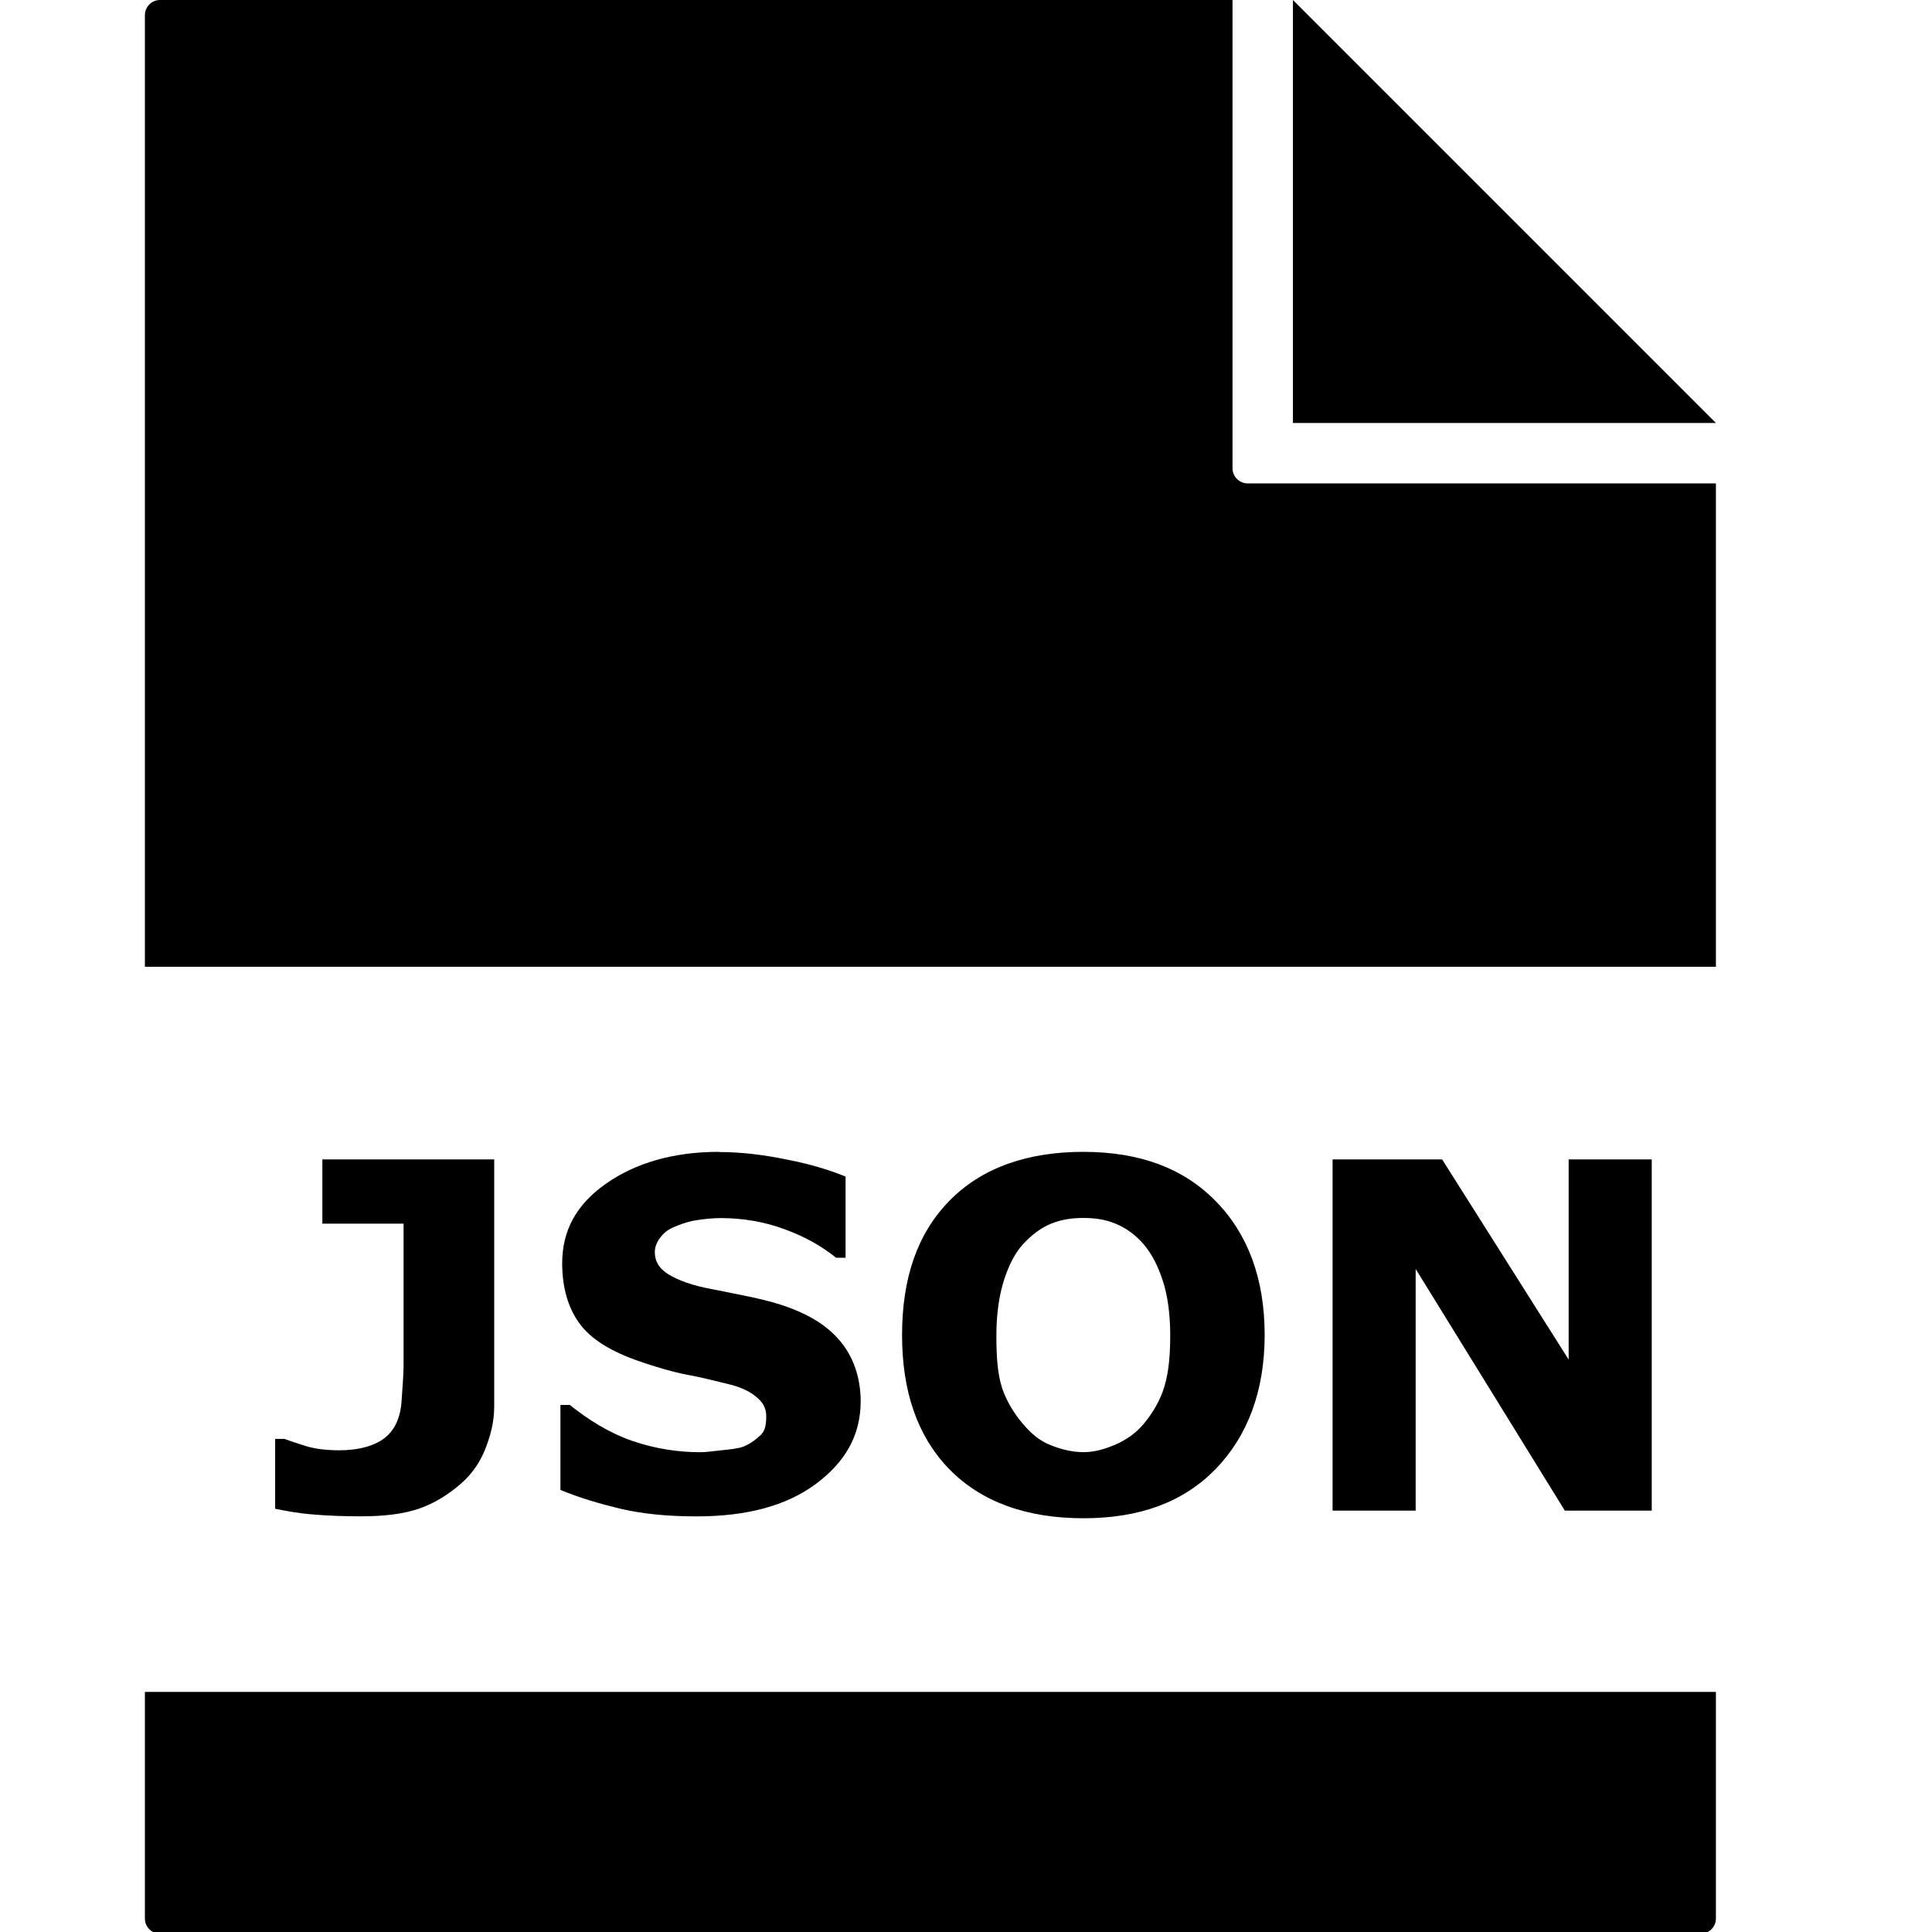 <?xml version="1.0" encoding="UTF-8" standalone="no"?>
<!DOCTYPE svg PUBLIC "-//W3C//DTD SVG 1.1//EN" "http://www.w3.org/Graphics/SVG/1.1/DTD/svg11.dtd">
<svg width="100%" height="100%" viewBox="0 0 40 40" version="1.1" xmlns="http://www.w3.org/2000/svg" xmlns:xlink="http://www.w3.org/1999/xlink" xml:space="preserve" style="fill-rule:evenodd;clip-rule:evenodd;stroke-linejoin:round;stroke-miterlimit:1.414;">
    <g transform="matrix(1.251,0,0,1.251,3,0)">
        <path d="M0.25,0C0.112,0 0,0.113 0,0.25L0,16L26,16L26,8L18.25,8C18.112,8 18,7.887 18,7.75L18,0L0.25,0ZM19,0L19,7L26,7L19,0ZM9.5,19.063C8.737,19.063 8.112,19.251 7.625,19.594C7.141,19.935 6.906,20.365 6.906,20.907C6.906,21.311 7.005,21.665 7.219,21.938C7.435,22.209 7.792,22.404 8.282,22.563C8.496,22.633 8.727,22.704 8.97,22.751C9.215,22.795 9.439,22.855 9.658,22.907C9.866,22.956 10.02,23.032 10.127,23.126C10.236,23.217 10.283,23.311 10.283,23.439C10.283,23.577 10.265,23.681 10.189,23.752C10.116,23.822 10.022,23.893 9.908,23.94C9.814,23.976 9.681,23.987 9.533,24.003C9.385,24.019 9.28,24.034 9.189,24.034C8.835,24.034 8.449,23.979 8.064,23.846C7.681,23.713 7.343,23.5 7.033,23.252L6.877,23.252L6.877,24.658C7.189,24.788 7.52,24.885 7.877,24.971C8.236,25.054 8.645,25.096 9.127,25.096C9.96,25.096 10.611,24.922 11.096,24.565C11.583,24.206 11.846,23.763 11.846,23.19C11.846,22.789 11.716,22.44 11.502,22.19C11.291,21.937 10.979,21.742 10.533,21.596C10.306,21.523 10.106,21.481 9.908,21.44C9.713,21.398 9.497,21.359 9.283,21.315C8.957,21.247 8.744,21.146 8.627,21.065C8.51,20.982 8.439,20.875 8.439,20.721C8.439,20.619 8.491,20.518 8.564,20.44C8.637,20.359 8.712,20.323 8.814,20.284C8.929,20.237 9.035,20.206 9.158,20.19C9.283,20.172 9.408,20.159 9.533,20.159C9.887,20.159 10.257,20.219 10.596,20.347C10.937,20.472 11.205,20.628 11.44,20.816L11.596,20.816L11.596,19.472C11.323,19.36 11.002,19.264 10.627,19.191C10.255,19.115 9.885,19.066 9.502,19.066L9.5,19.063ZM15.531,19.063C14.596,19.063 13.843,19.331 13.312,19.876C12.781,20.418 12.531,21.16 12.531,22.095C12.531,23.022 12.781,23.767 13.312,24.314C13.843,24.858 14.596,25.127 15.531,25.127C16.468,25.127 17.187,24.859 17.719,24.314C18.25,23.767 18.531,23.022 18.532,22.095C18.532,21.16 18.253,20.418 17.719,19.876C17.185,19.332 16.464,19.064 15.531,19.063L15.531,19.063ZM2.937,19.188L2.937,20.251L4.281,20.251L4.281,22.564C4.281,22.801 4.258,23.004 4.25,23.158C4.242,23.309 4.216,23.437 4.156,23.564C4.093,23.694 3.992,23.804 3.843,23.877C3.697,23.95 3.491,24.002 3.218,24.002C3.007,24.002 2.822,23.979 2.687,23.939C2.552,23.897 2.437,23.861 2.312,23.814L2.156,23.814L2.156,24.97C2.336,25.006 2.544,25.046 2.781,25.064C3.018,25.085 3.294,25.095 3.562,25.095C3.958,25.095 4.263,25.059 4.531,24.97C4.799,24.879 5.028,24.728 5.219,24.564C5.399,24.41 5.534,24.223 5.625,24.001C5.716,23.777 5.781,23.537 5.781,23.282L5.781,19.188L2.937,19.188L2.937,19.188ZM19.656,19.188L19.656,25.001L21.031,25.001L21.031,21.001L23.5,25.001L24.938,25.001L24.938,19.188L23.563,19.188L23.563,22.501L21.469,19.188L19.656,19.188ZM15.531,20.157C15.718,20.157 15.89,20.18 16.062,20.251C16.236,20.321 16.398,20.439 16.531,20.595C16.661,20.746 16.763,20.944 16.844,21.189C16.925,21.434 16.969,21.746 16.969,22.095C16.969,22.421 16.946,22.697 16.875,22.939C16.805,23.179 16.677,23.387 16.531,23.564C16.401,23.72 16.237,23.832 16.062,23.908C15.888,23.981 15.723,24.033 15.531,24.033C15.338,24.033 15.143,23.981 14.968,23.908C14.794,23.835 14.661,23.718 14.53,23.564C14.4,23.41 14.267,23.212 14.186,22.97C14.108,22.725 14.092,22.441 14.092,22.095C14.092,21.756 14.136,21.444 14.217,21.189C14.3,20.931 14.399,20.741 14.53,20.595C14.671,20.439 14.832,20.319 14.999,20.251C15.168,20.183 15.34,20.157 15.53,20.157L15.531,20.157ZM0,28.001L0,31.752C0,31.89 0.112,32.002 0.25,32.002L25.75,32.002C25.888,32.002 26,31.89 26,31.752L26,28.001L0,28.001L0,28.001Z" style="fill-rule:nonzero;"/>
    </g>
</svg>
